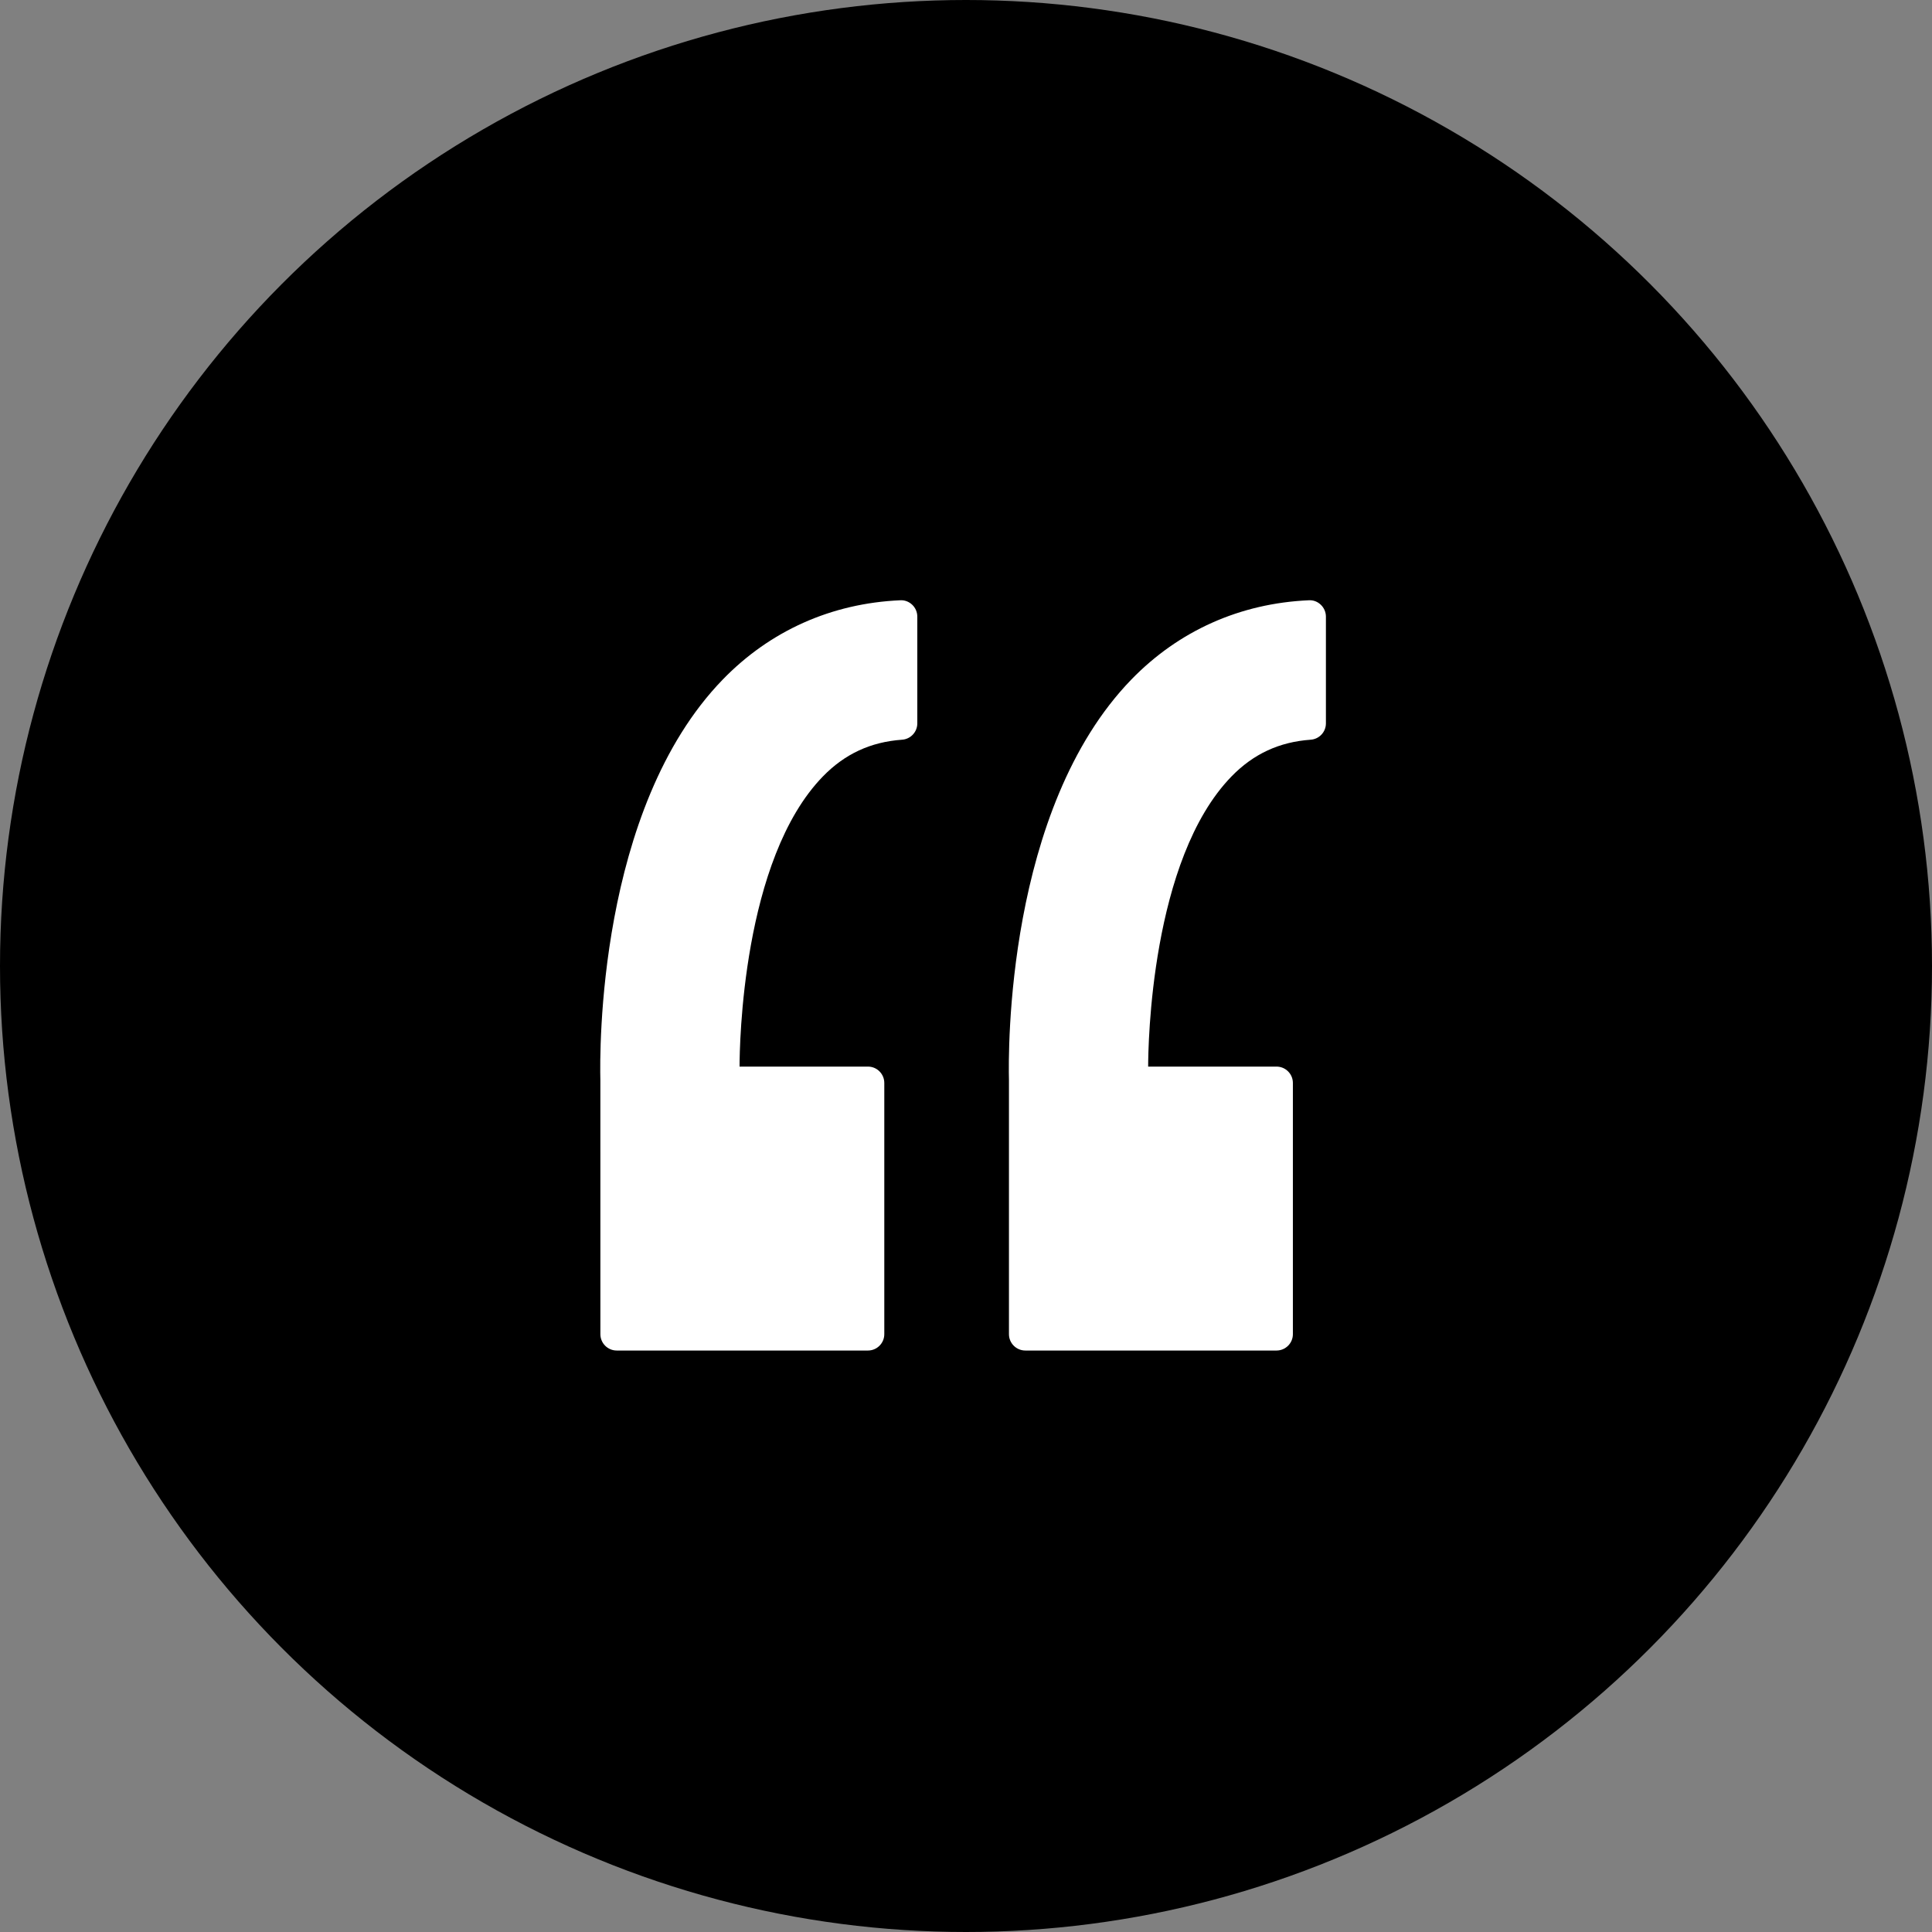 <?xml version="1.0" encoding="UTF-8"?> <svg xmlns="http://www.w3.org/2000/svg" width="103" height="103" viewBox="0 0 103 103" fill="none"><rect x="0" y="0" width="103" height="103" fill="#808080" stroke="none"/><ellipse cx="51.5" cy="51.5" rx="51.5" ry="51.5" fill="black"></ellipse><path d="M47.993 32.002C44.329 32.164 41.057 33.626 38.533 36.227C31.842 43.126 31.971 56.129 32.007 57.567L32.008 71.128C32.008 71.609 32.398 72 32.88 72H46.272C46.753 72 47.144 71.609 47.144 71.128V57.735C47.144 57.254 46.753 56.863 46.272 56.863H39.428C39.429 55.745 39.564 45.82 43.872 41.393C45.038 40.194 46.419 39.554 48.093 39.436C48.55 39.403 48.904 39.023 48.904 38.565V32.874C48.904 32.636 48.807 32.408 48.635 32.243C48.463 32.078 48.234 31.987 47.993 32.002Z" fill="white"></path><path d="M70.418 32.243C70.246 32.078 70.023 31.987 69.776 32.002C66.112 32.164 62.841 33.626 60.316 36.227C53.625 43.126 53.753 56.129 53.79 57.567L53.79 71.128C53.79 71.609 54.181 72 54.663 72H68.054C68.536 72 68.927 71.609 68.927 71.128V57.735C68.927 57.254 68.536 56.863 68.054 56.863H61.211C61.213 55.745 61.348 45.82 65.656 41.393C66.822 40.194 68.202 39.554 69.877 39.436C70.334 39.403 70.688 39.023 70.688 38.565V32.874C70.688 32.636 70.59 32.408 70.418 32.243Z" fill="white"></path></svg> 